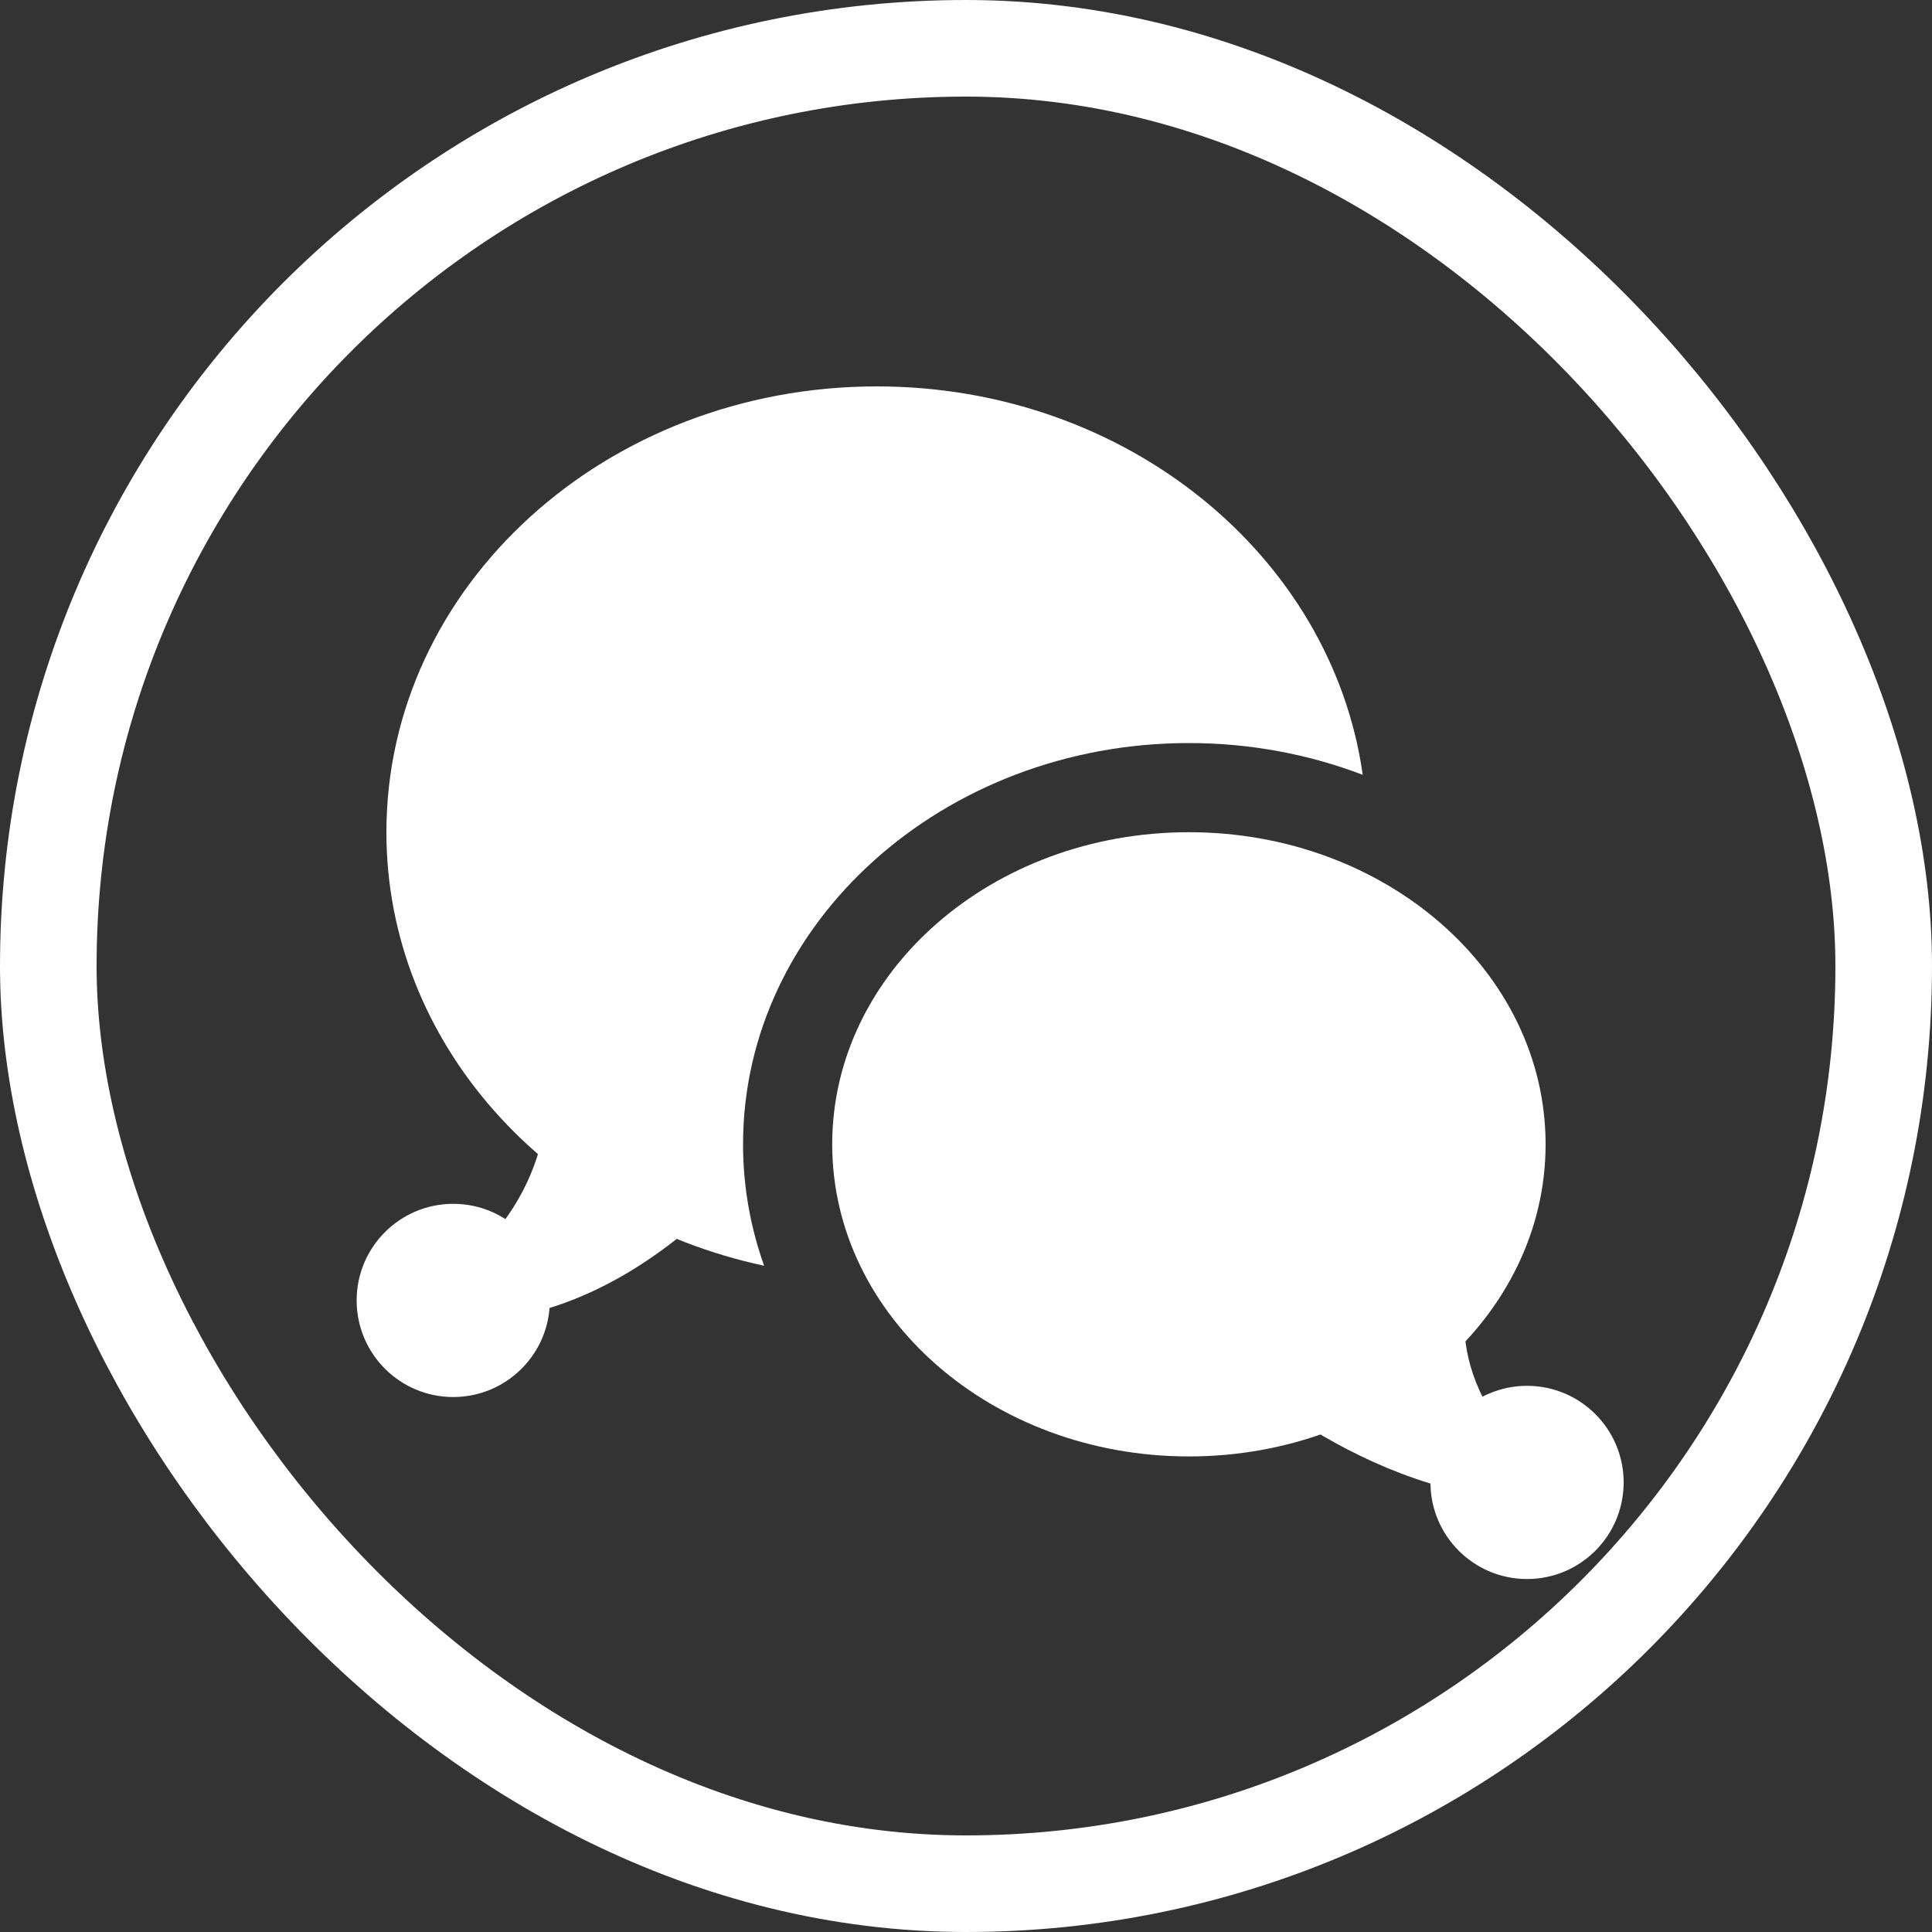 <?xml version="1.0" encoding="UTF-8"?>
<svg width="20px" height="20px" viewBox="0 0 20 20" version="1.1" xmlns="http://www.w3.org/2000/svg" xmlns:xlink="http://www.w3.org/1999/xlink">
    <rect x="0" y="0" width="20" height="20" fill="#333333" stroke="none"/>
    <title>Group 25 Copy 3</title>
    <g id="Menu-di-navigazione" stroke="none" stroke-width="1" fill="none" fill-rule="evenodd">
        <g id="DBI-/-01_Menu" transform="translate(-978, -759)">
            <g id="Group-26-Copy-2" transform="translate(0, 744)">
                <g id="Group-25-Copy-3" transform="translate(978, 15)">
                    <rect id="Rectangle" stroke="#FFFFFF" x="0.5" y="0.5" width="19" height="19" rx="9.5"></rect>
                    <g id="2639908_chat_icon" transform="translate(4, 4)" fill="#FFFFFF" fill-rule="nonzero">
                        <g id="Group" transform="translate(4.615, 4.615)">
                            <path d="M3.692,2.10942375e-13 C5.731,2.10942375e-13 7.385,1.446 7.385,3.231 C7.385,5.015 5.731,6.462 3.692,6.462 C1.653,6.462 1.6791013e-12,5.015 1.6791013e-12,3.231 C1.6791013e-12,1.446 1.653,2.10942375e-13 3.692,2.10942375e-13 Z" id="Combined-Shape"></path>
                        </g>
                        <circle id="Oval" cx="0.692" cy="9.462" r="1"></circle>
                        <path d="M3.692,7.846 C3.692,5.556 5.763,3.692 8.308,3.692 C8.946,3.692 9.554,3.81 10.107,4.021 C9.786,1.753 7.659,0 5.077,0 C2.273,0 0,2.066 0,4.615 C0,6.798 1.669,8.623 3.91,9.103 C3.769,8.706 3.692,8.284 3.692,7.846 Z" id="Path"></path>
                        <path d="M11.939,11.206 C10.821,10.214 11.231,9.231 11.231,9.231 L8.538,10 C8.538,10 9.947,11.431 11.776,11.535 L11.939,11.206 Z" id="Path"></path>
                        <circle id="Oval" cx="11.808" cy="11.346" r="1"></circle>
                        <path d="M3.231,7.846 C3.231,7.329 3.331,6.834 3.508,6.369 L0.923,5.077 C0.923,5.077 2.805,7.585 0.61,9.246 L0.731,9.688 C1.781,9.688 2.652,9.165 3.301,8.574 C3.259,8.336 3.231,8.094 3.231,7.846 Z" id="Path"></path>
                    </g>
                </g>
            </g>
        </g>
    </g>
</svg>